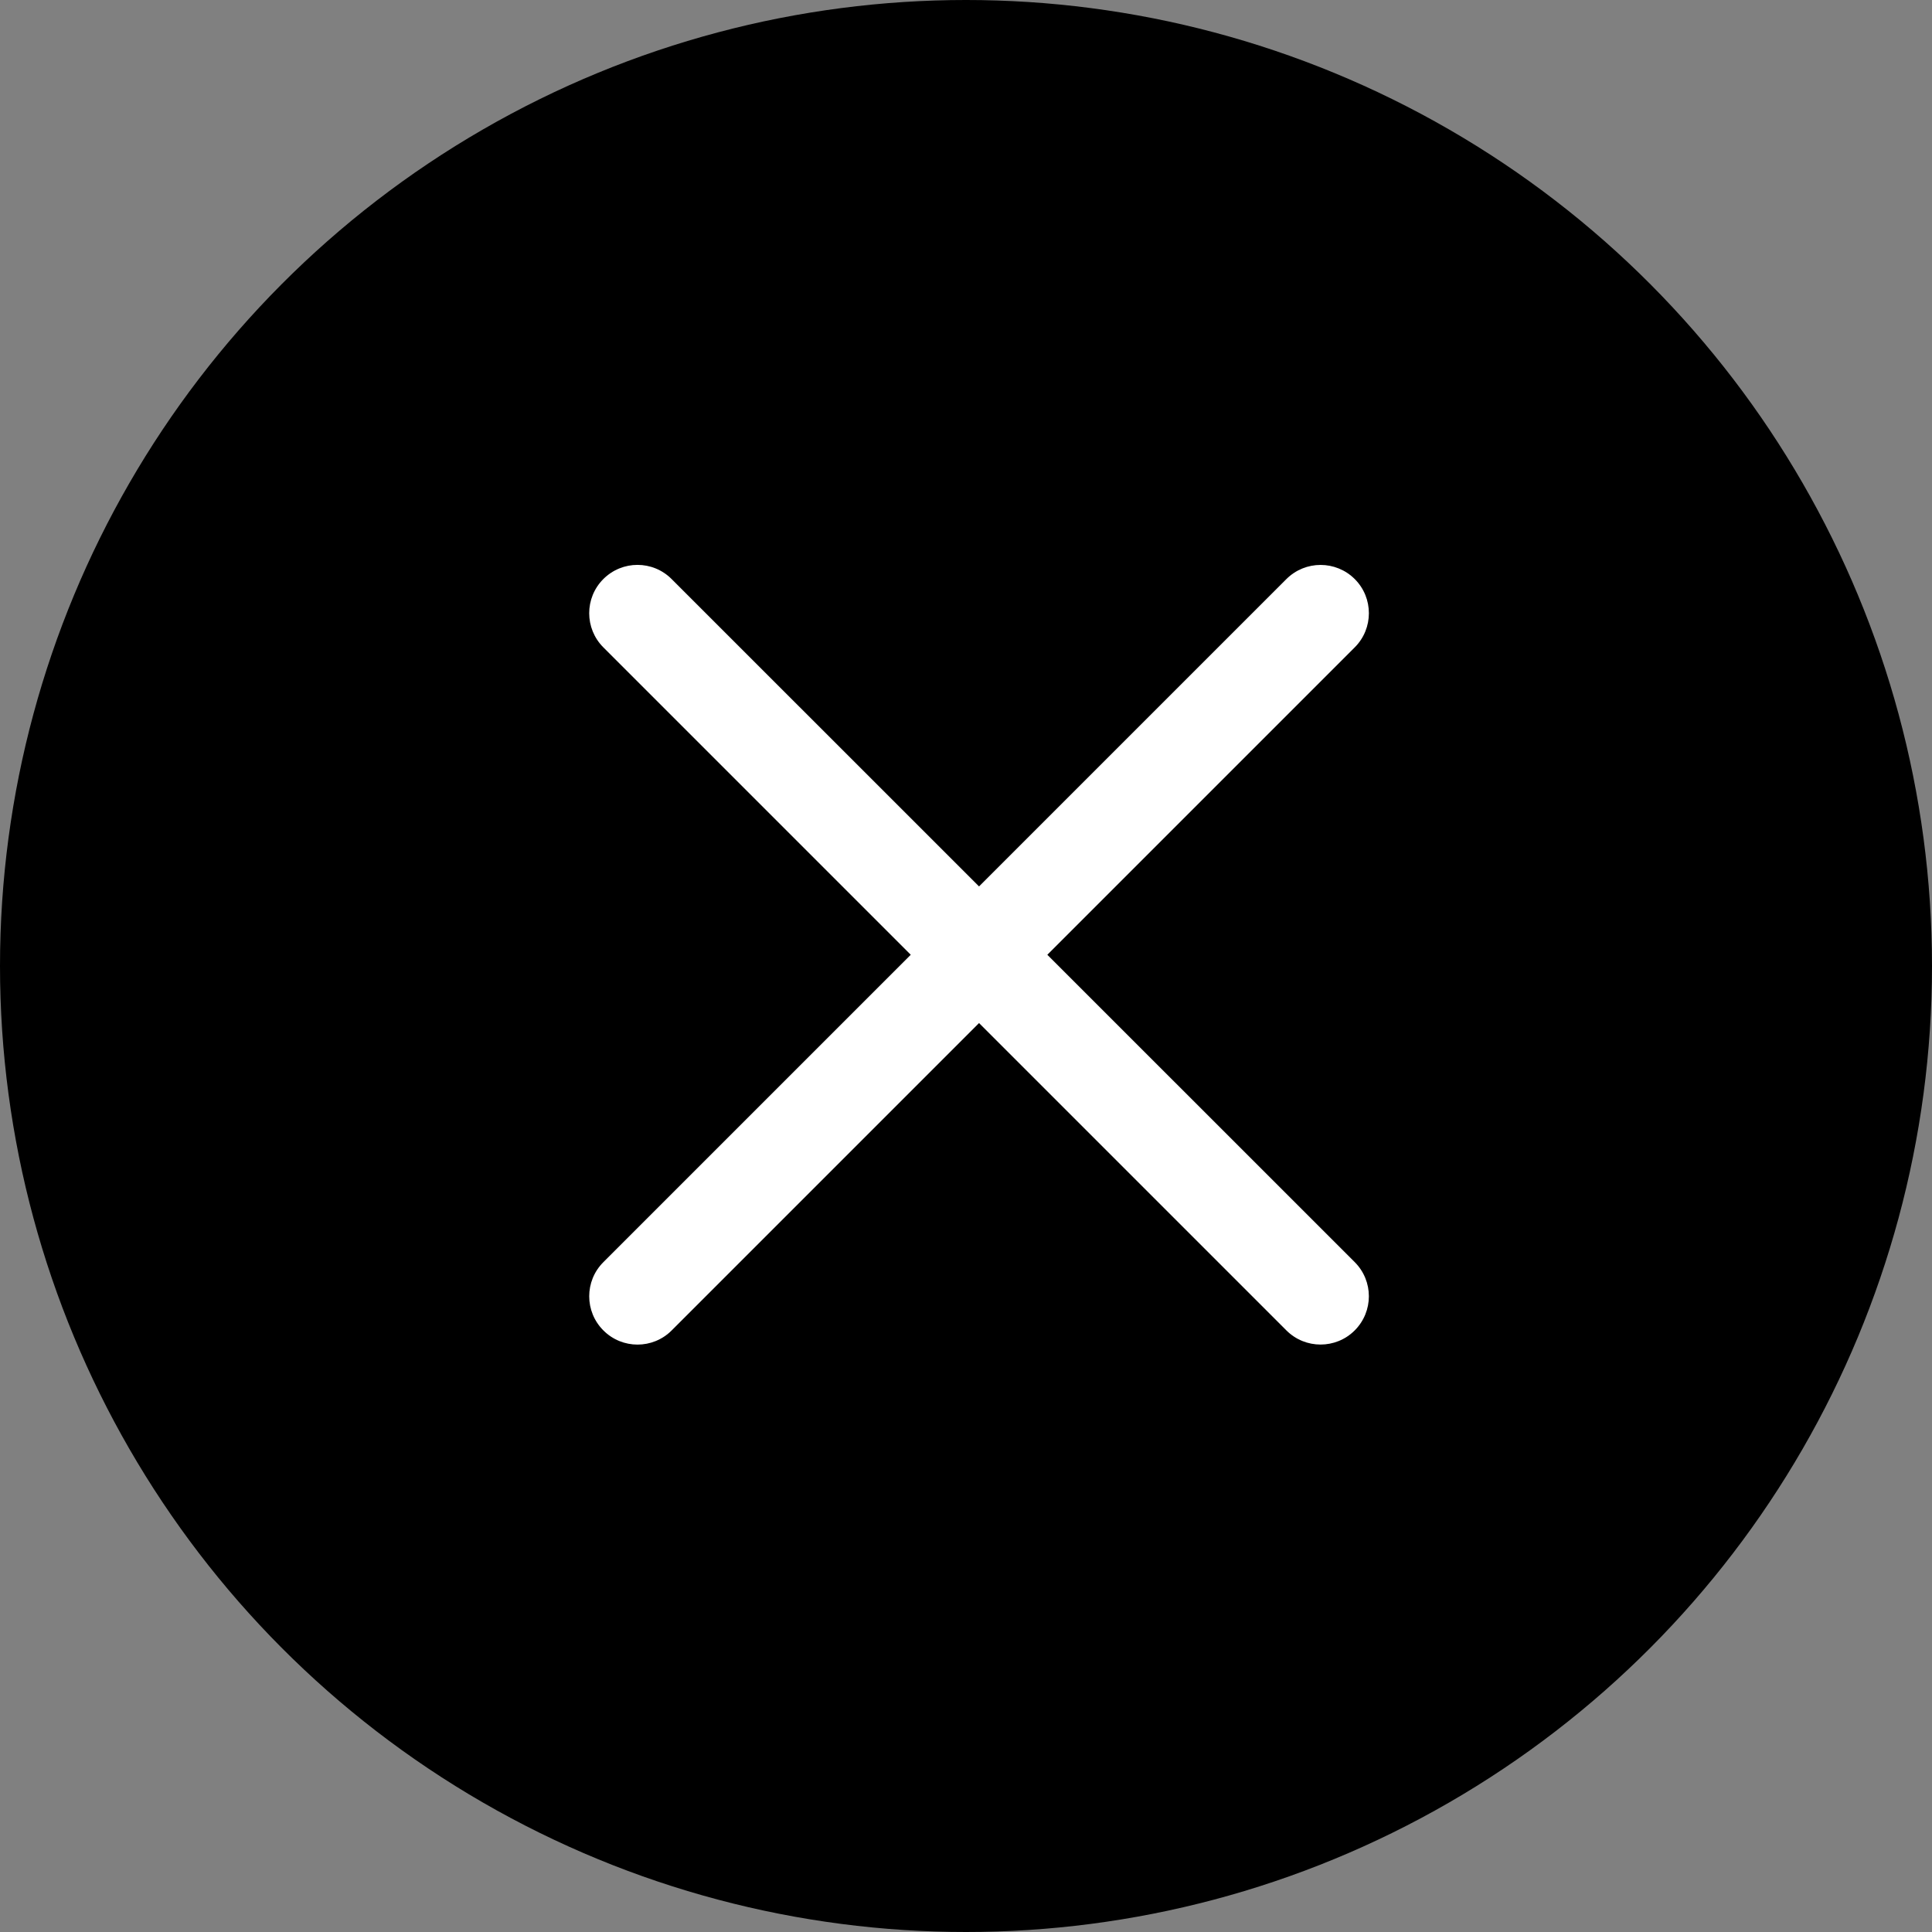 <svg width="32" height="32" viewBox="0 0 32 32" fill="none" xmlns="http://www.w3.org/2000/svg">
<rect x="0" y="0" width="32" height="32" fill="#808080" stroke="none"/>
<g id="Frame 1000005505">
<circle id="Oval" cx="16" cy="16" r="16" fill="black"/>
<path id="Combined Shape" fill-rule="evenodd" clip-rule="evenodd" d="M11.124 9.591C10.812 9.278 10.306 9.278 9.993 9.591C9.681 9.903 9.681 10.41 9.993 10.722L15.085 15.814L9.994 20.905C9.681 21.217 9.681 21.724 9.994 22.036C10.306 22.349 10.813 22.349 11.125 22.036L16.216 16.945L21.307 22.036C21.619 22.348 22.126 22.348 22.438 22.036C22.751 21.723 22.751 21.217 22.438 20.904L17.347 15.814L22.439 10.722C22.751 10.41 22.751 9.903 22.439 9.591C22.126 9.279 21.62 9.279 21.307 9.591L16.216 14.682L11.124 9.591Z" fill="white"/>
</g>
</svg>
